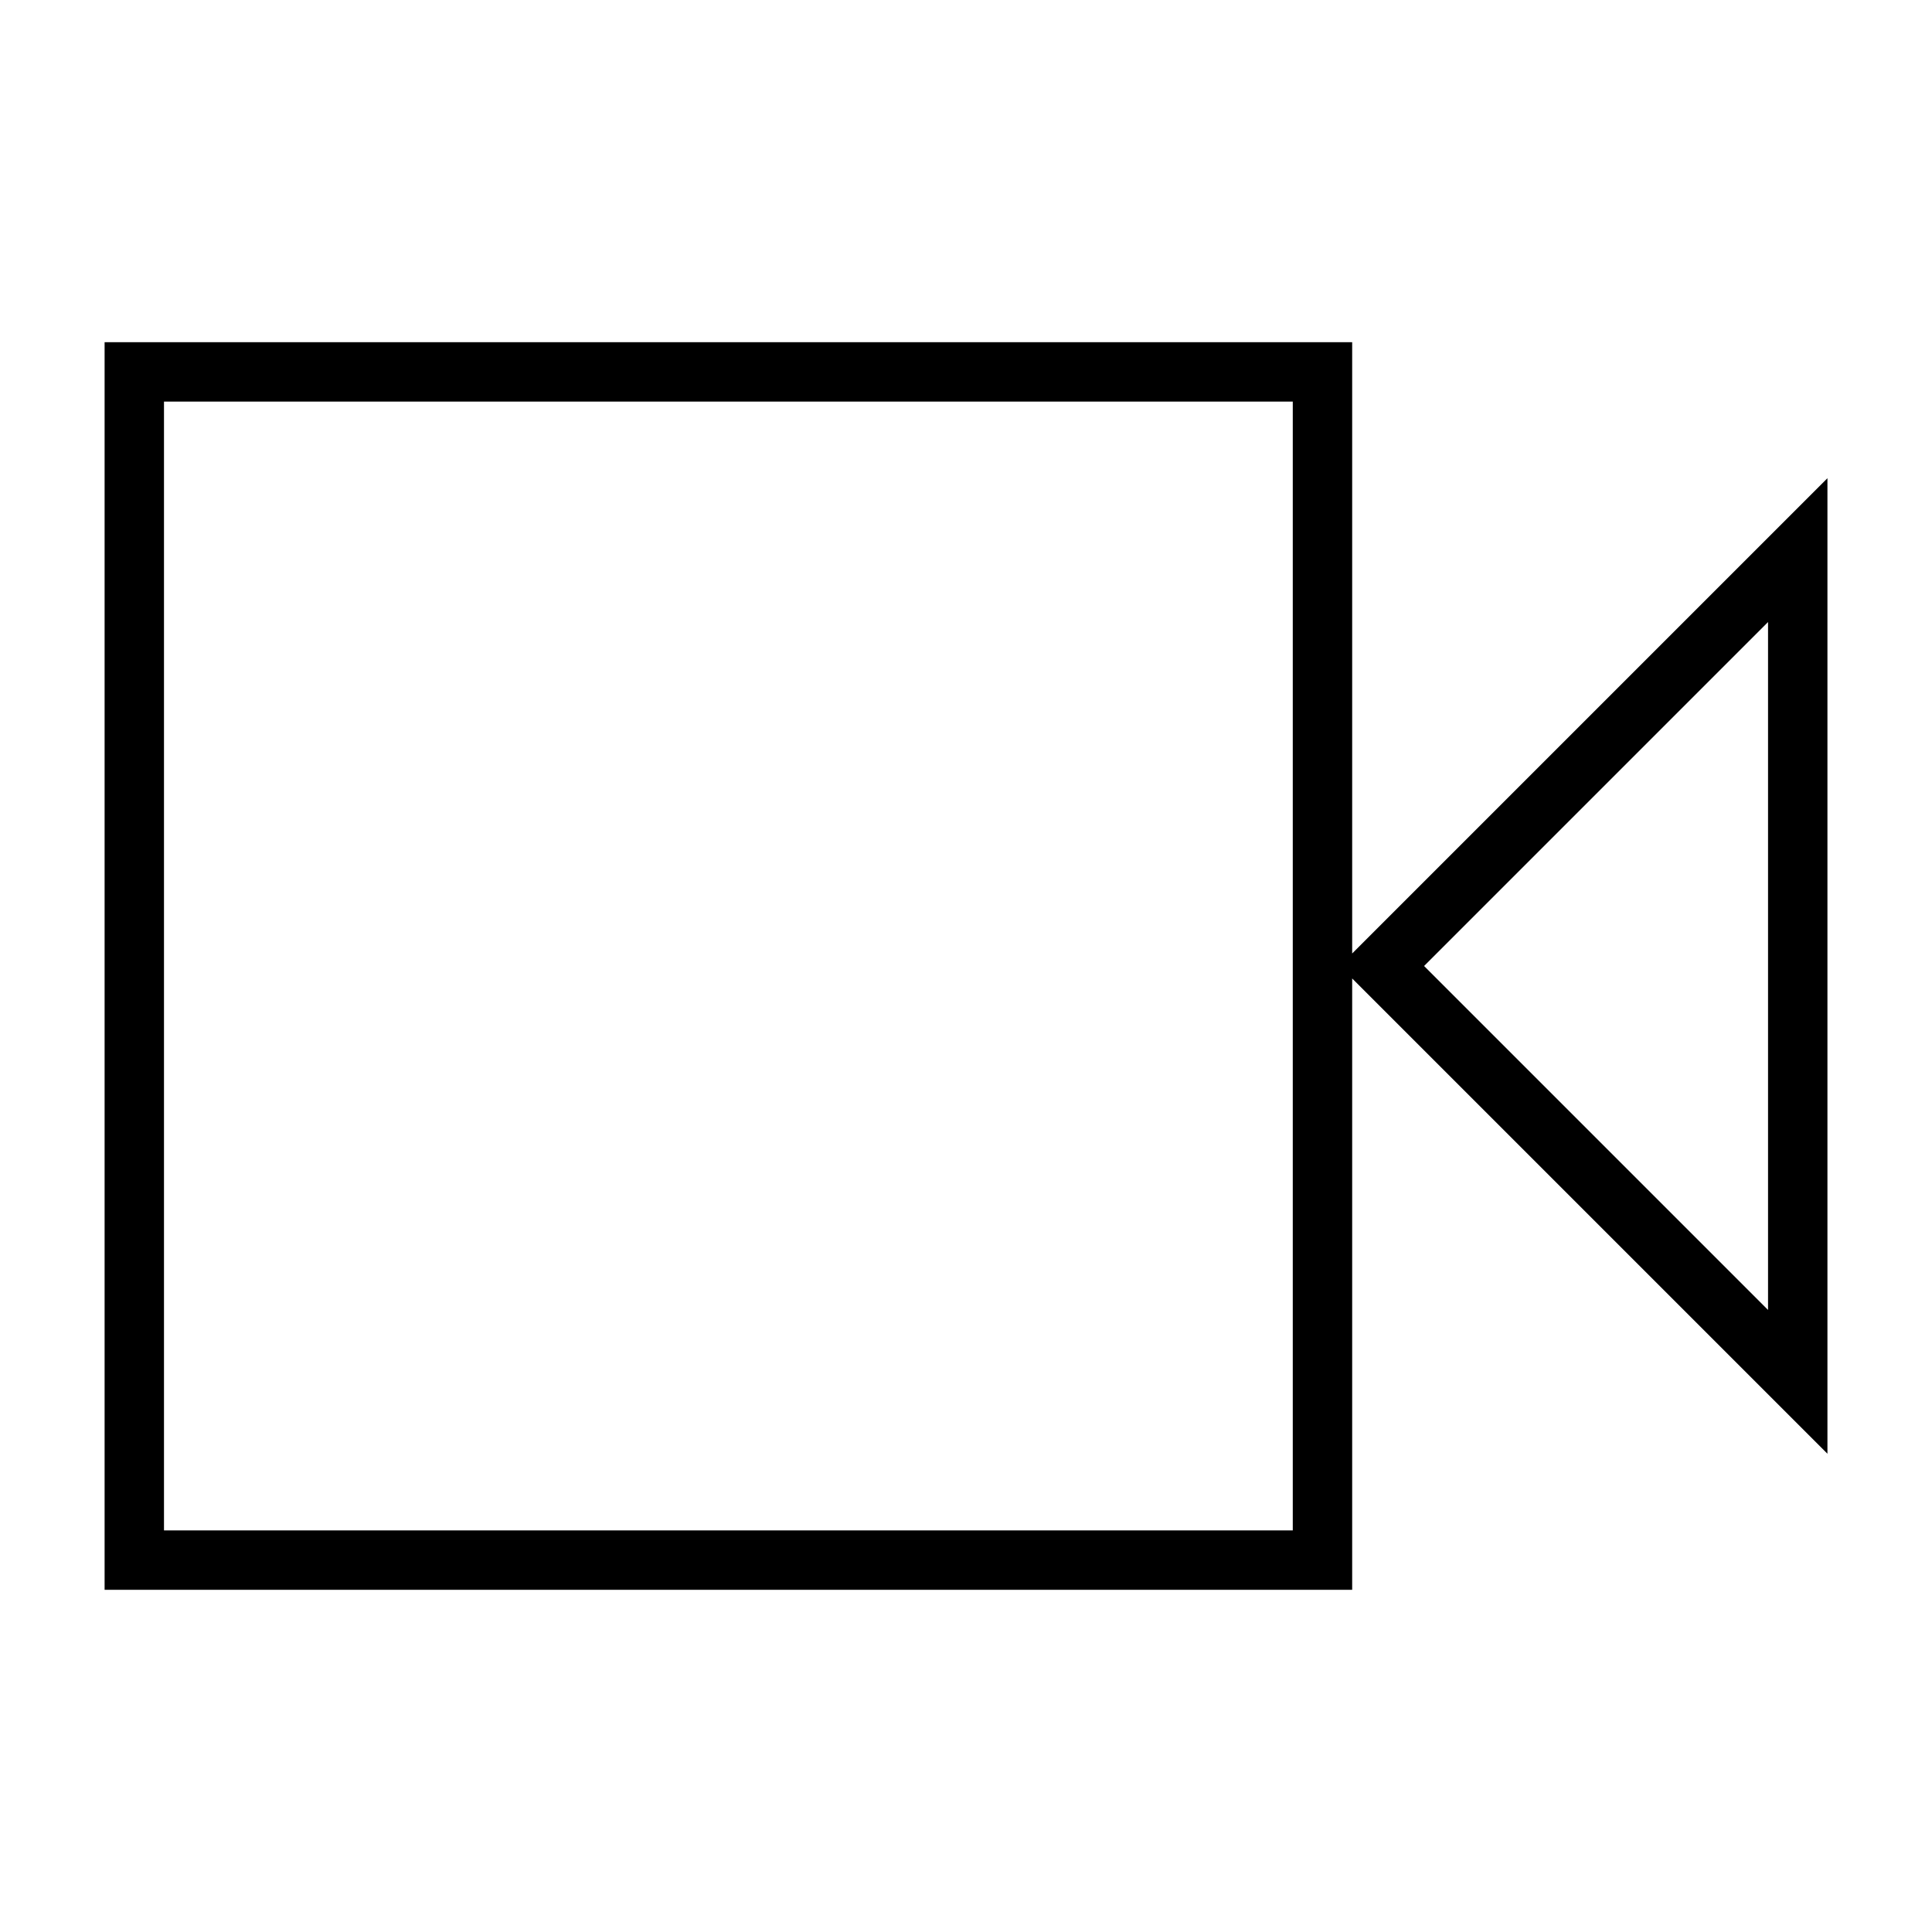 <?xml version="1.0" encoding="UTF-8"?>
<!-- Uploaded to: ICON Repo, www.svgrepo.com, Generator: ICON Repo Mixer Tools -->
<svg fill="#000000" width="800px" height="800px" version="1.1" viewBox="144 144 512 512" xmlns="http://www.w3.org/2000/svg">
 <path d="m502.34 234.69h-330.62v330.62h330.62v-162.01l125.95 125.95v-258.52l-125.95 125.95zm110.21 74.156v182.31l-91.156-91.156zm-125.95 240.73-299.14-0.004v-299.14h299.14z"/>
</svg>